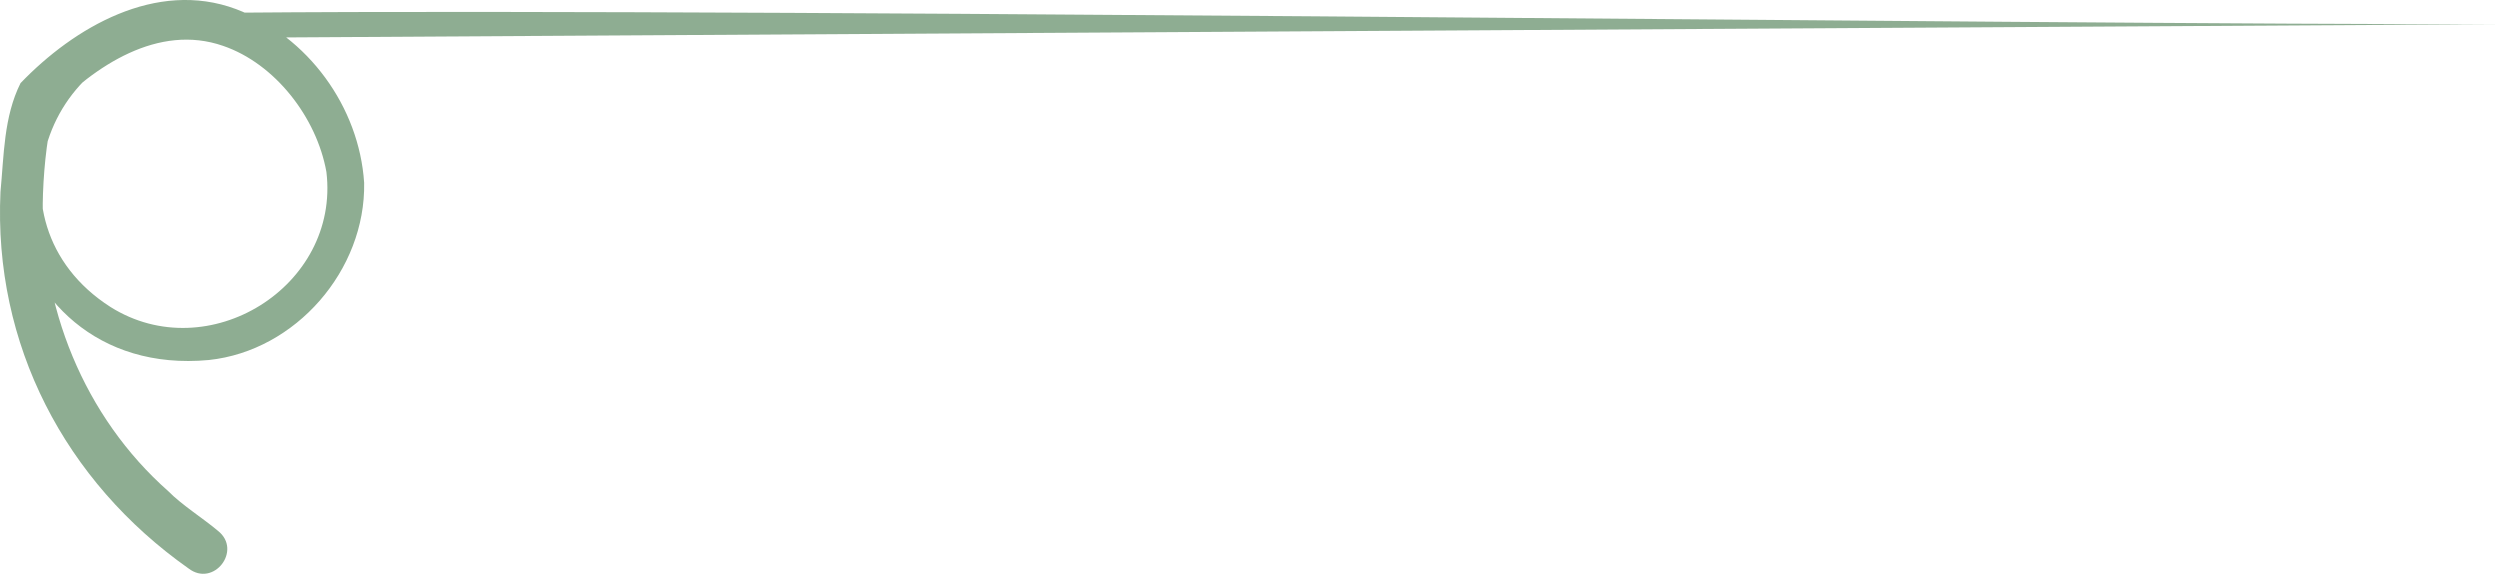 <?xml version="1.0" encoding="UTF-8"?>
<svg id="Layer_1" data-name="Layer 1" xmlns="http://www.w3.org/2000/svg" viewBox="0 0 157.01 36.04">
  <defs>
    <style>
      .cls-1 {
        fill: #8ead92;
      }
    </style>
  </defs>
  <path class="cls-1" d="m157.01,1.52c-25.85.15-119.93.72-143.99.86C3.15,1.48-1.46,13.91,6.94,19.28c6.12,3.85,14.42-1.28,13.56-8.48-.61-3.42-3.22-6.8-6.49-7.92-4.06-1.41-8.06,1.24-10.85,4.15l.31-.52c-.47,1.74-.7,3.77-.77,5.63-.26,7.03,2.59,14.05,7.87,18.71.83.85,2.21,1.72,3.12,2.49,1.54,1.22-.27,3.57-1.85,2.36C4.08,30.23-.42,21.62.03,12.05c.22-2.28.2-4.71,1.26-6.83C4.64,1.73,9.8-1.3,14.82.57c4.53,1.71,7.74,6.15,8.05,10.91.1,5.48-4.29,10.55-9.75,11.13C-.91,23.92-4.3,4.22,9.43.87c26.15-.5,119.94.7,147.58.65"/>
</svg>
